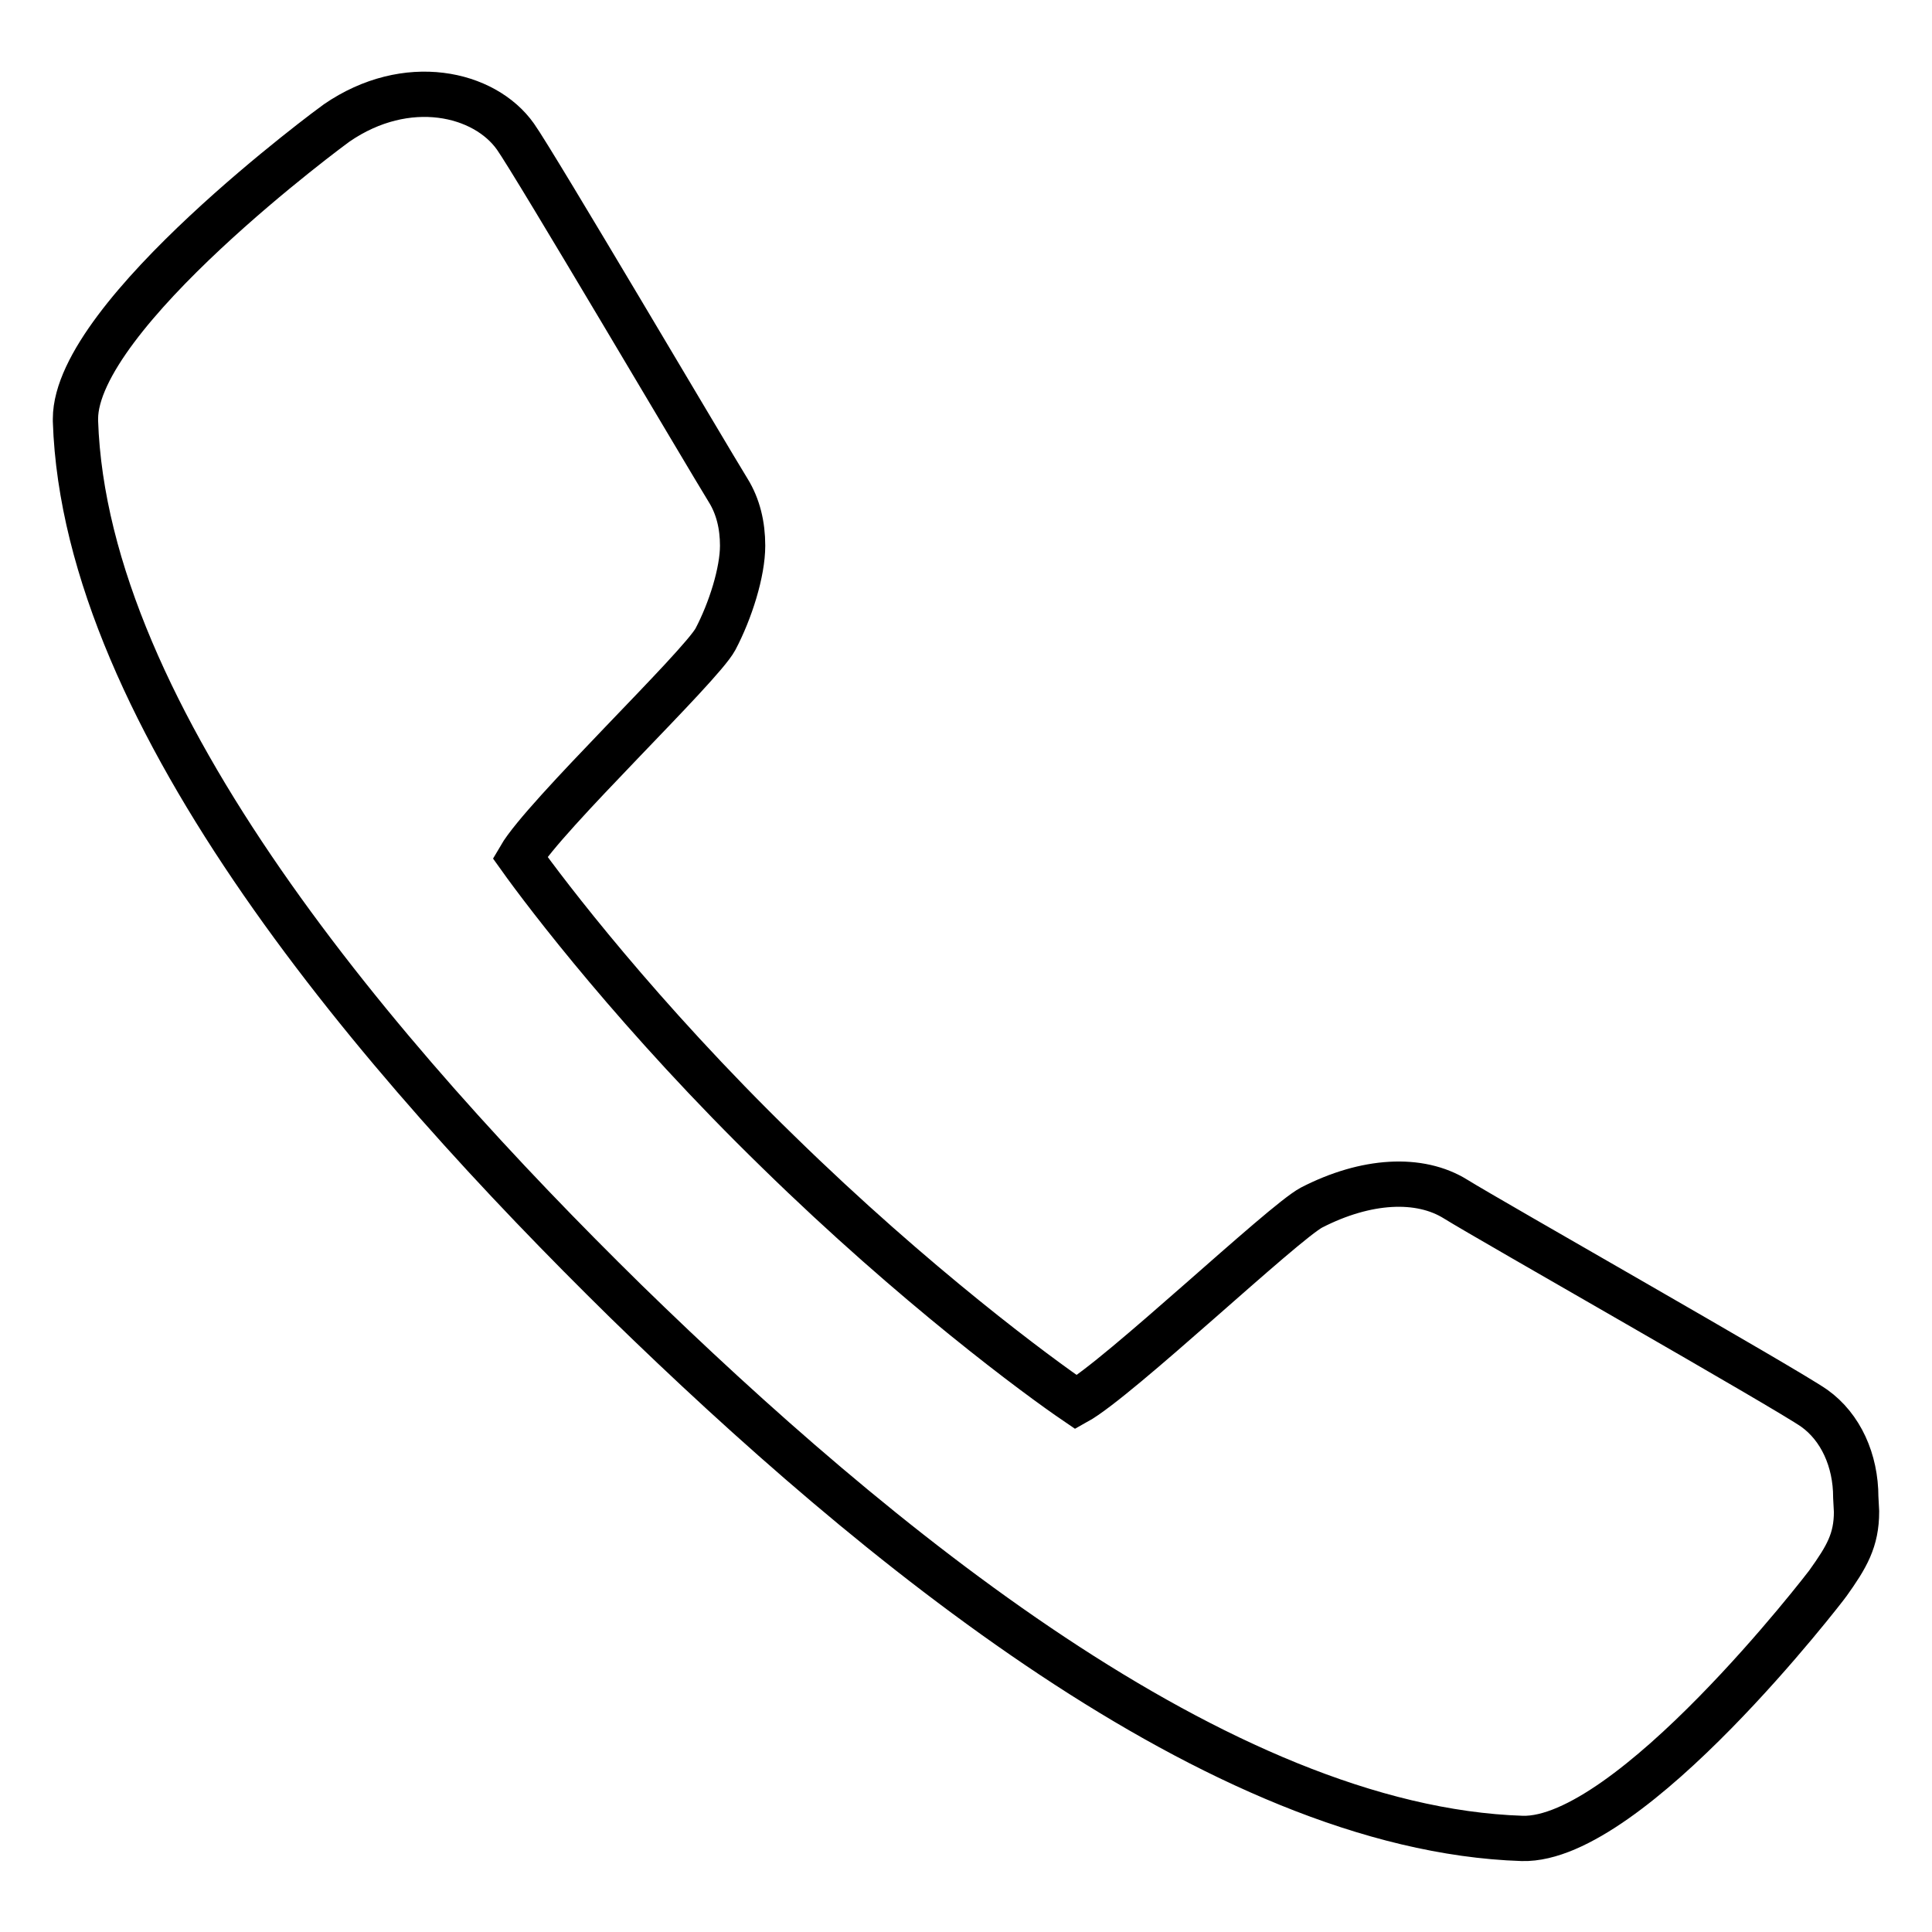 <?xml version="1.0" encoding="utf-8"?>
<!-- Svg Vector Icons : http://www.onlinewebfonts.com/icon -->
<!DOCTYPE svg PUBLIC "-//W3C//DTD SVG 1.1//EN" "http://www.w3.org/Graphics/SVG/1.1/DTD/svg11.dtd">
<svg version="1.1" xmlns="http://www.w3.org/2000/svg" xmlns:xlink="http://www.w3.org/1999/xlink" x="0px" y="0px" viewBox="0 0 256 256" enable-background="new 0 0 256 256" xml:space="preserve">
<g> <path stroke-width="6" fill-opacity="0" stroke="#000000"  d="M246,200.3c0,3.8-1.3,6-3.8,9.5c-0.2,0.3-26.2,34.2-40.5,33.8c-40.2-1.3-86.2-39.4-118.8-71.2 C50.4,140.5,11.3,95.2,10,55.8v-0.3c0-13.8,34.3-39,34.6-39.2c9.3-6.4,19.6-4,23.7,1.8c2.5,3.5,25.3,42.2,28.2,46.9 c1.3,2.1,1.9,4.6,1.9,7.3c0,3.5-1.6,8.6-3.6,12.4c-2,3.7-22.7,23.4-25.9,28.9c3.5,4.9,15.8,21.1,34.2,39 c18.2,17.8,34.5,29.8,39.5,33.2c5.6-3.1,27.4-23.8,31.2-25.8c7.2-3.7,14.3-4.1,19.1-1.1c4.5,2.8,43.8,25.1,47.5,27.7 c3.5,2.5,5.5,6.9,5.5,11.8L246,200.3L246,200.3z"/></g>
</svg>
